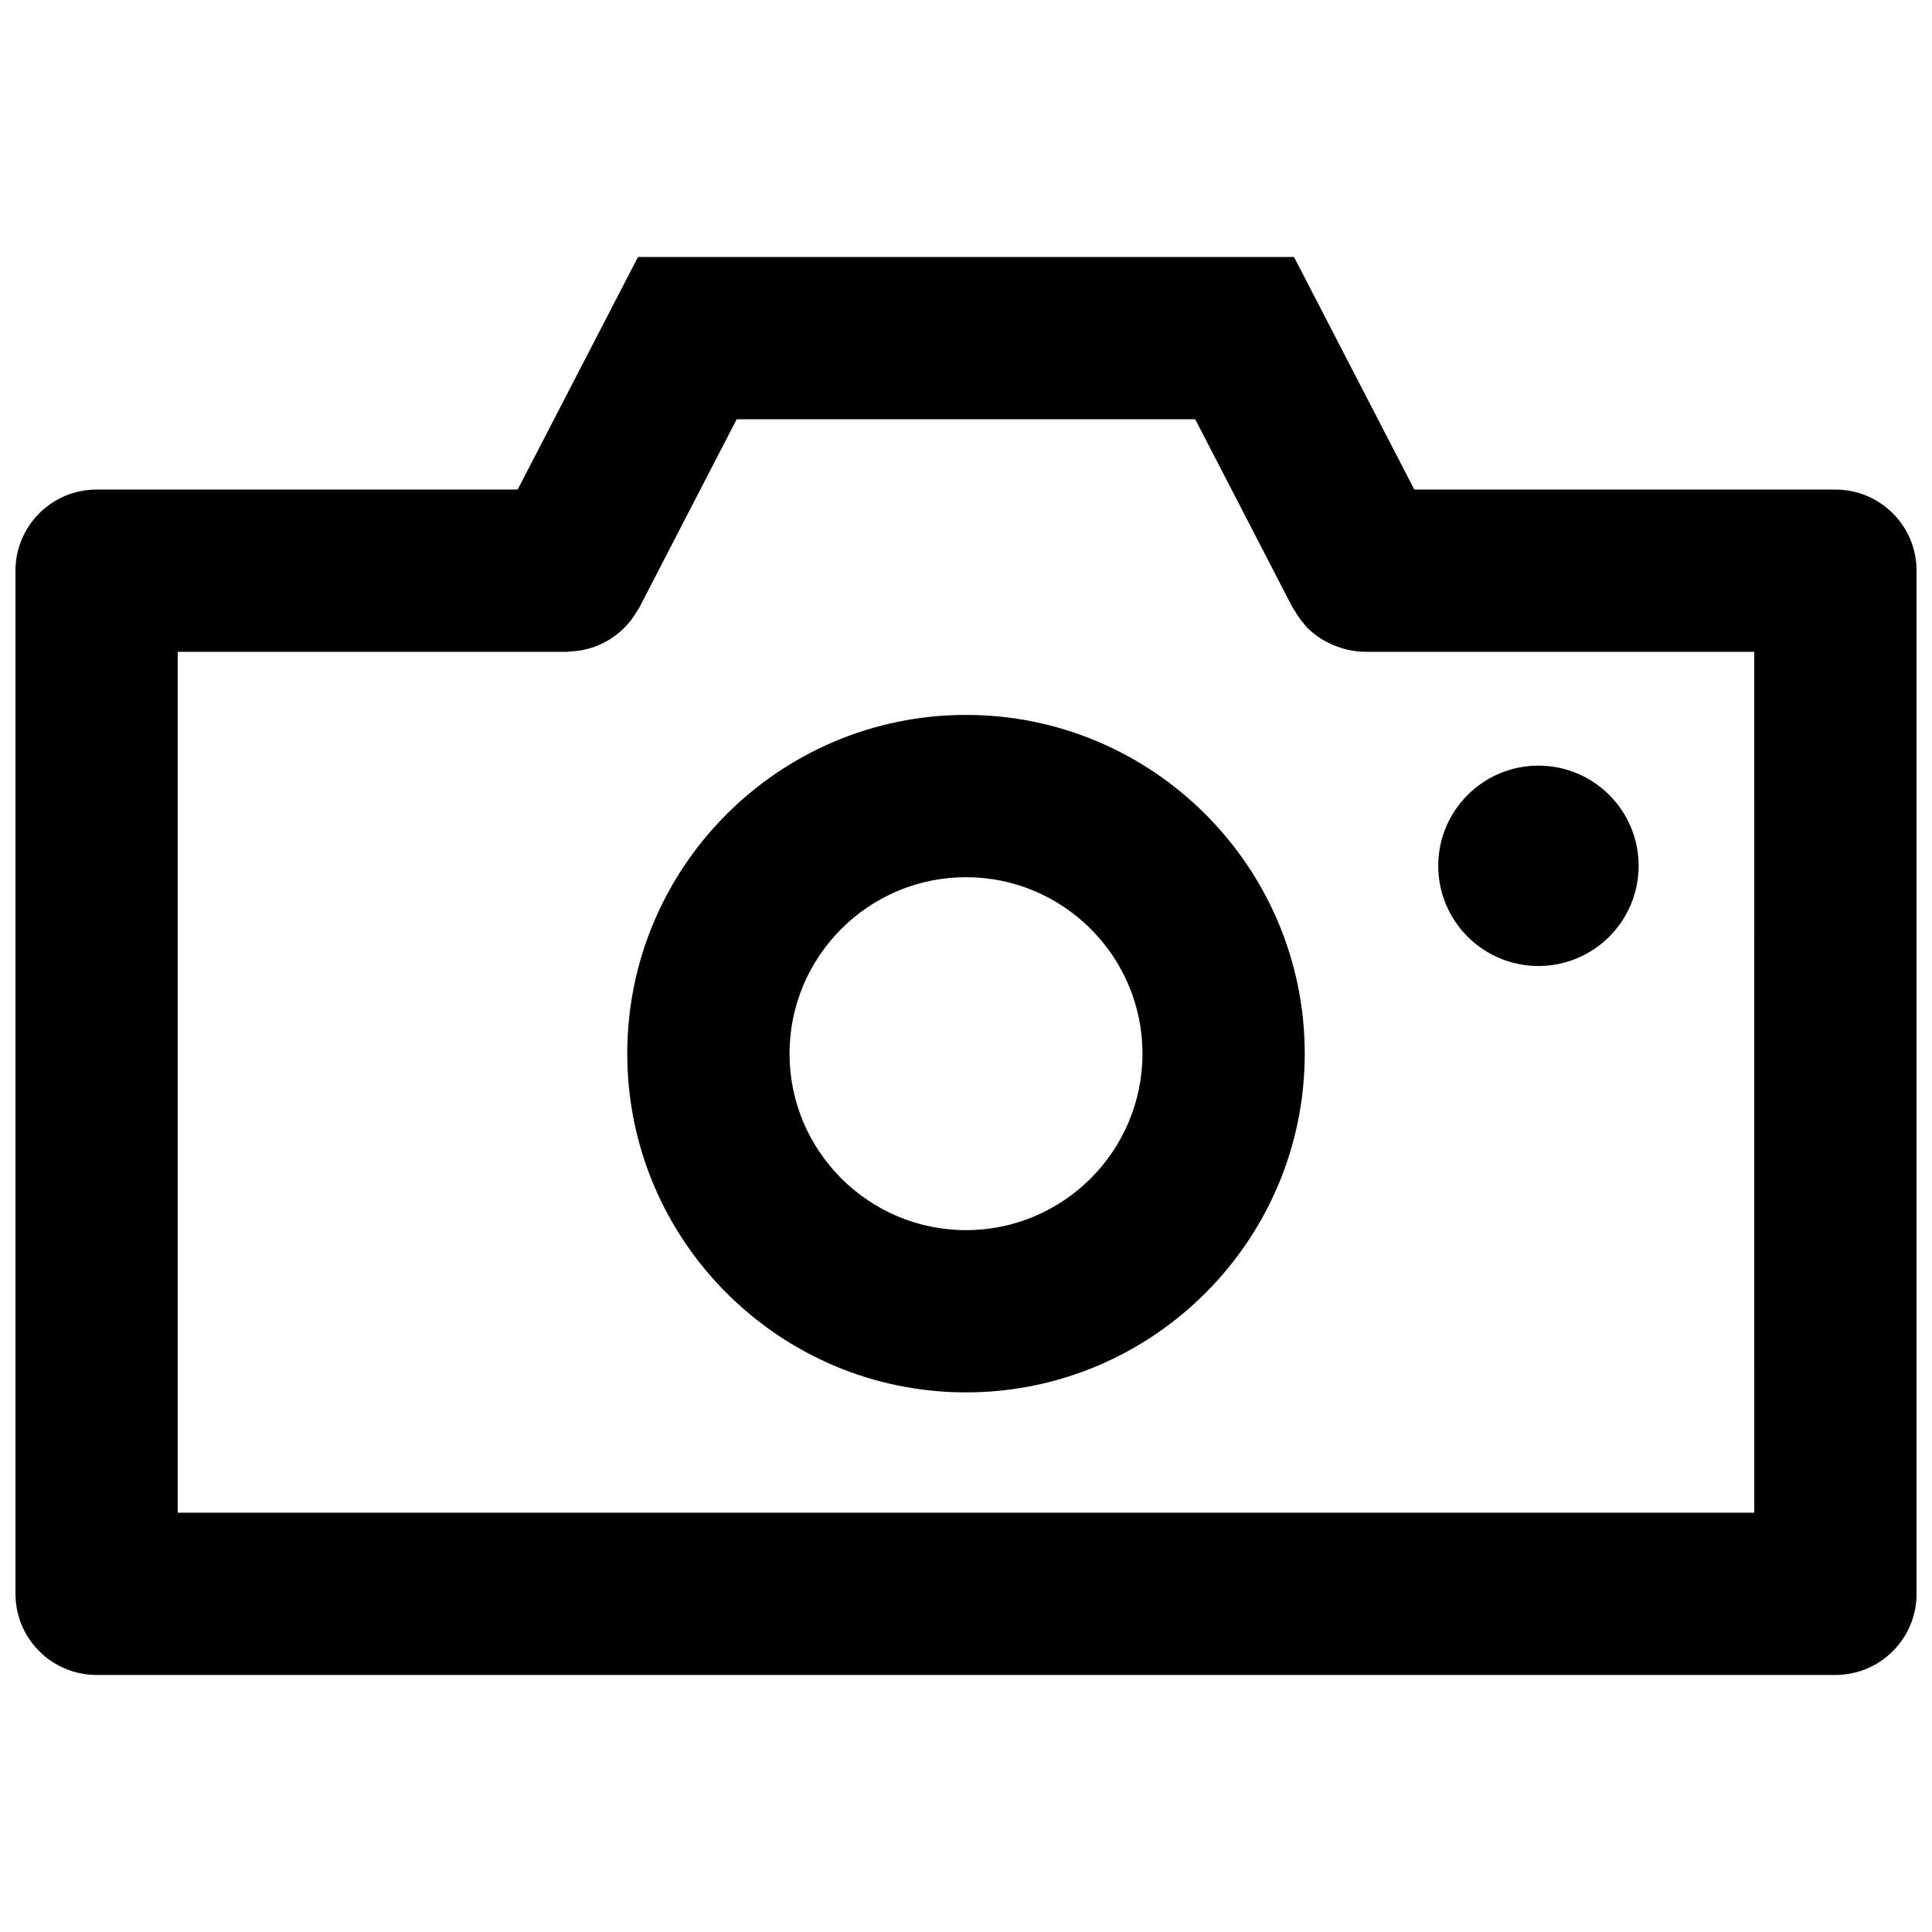 <?xml version="1.0" encoding="UTF-8"?>
<!-- The Best Svg Icon site in the world: iconSvg.co, Visit us! https://iconsvg.co -->
<svg width="800px" height="800px" version="1.1" viewBox="144 144 512 512" xmlns="http://www.w3.org/2000/svg">
 <defs>
  <clipPath id="a">
   <path d="m148.09 212h503.81v376h-503.81z"/>
  </clipPath>
 </defs>
 <g clip-path="url(#a)">
  <path d="m630.4 273.74h-111.59l-31.879-61.633h-173.86l-31.879 61.629-111.59 0.004c-11.875 0-21.5 9.625-21.5 21.5v271.14c0 11.875 9.625 21.5 21.5 21.5h460.81c11.875 0 21.5-9.625 21.5-21.5v-271.14c0-11.875-9.625-21.5-21.5-21.5zm-21.5 271.14h-417.81v-228.14h103.18c0.371 0 0.719-0.094 1.086-0.109 0.805-0.039 1.598-0.109 2.387-0.242 0.648-0.105 1.277-0.246 1.902-0.41 0.703-0.18 1.387-0.391 2.066-0.641 0.637-0.238 1.25-0.5 1.859-0.793 0.641-0.312 1.258-0.645 1.871-1.016 0.566-0.348 1.105-0.715 1.633-1.109 0.582-0.434 1.141-0.891 1.68-1.387 0.492-0.453 0.957-0.926 1.402-1.422 0.469-0.523 0.918-1.051 1.34-1.625 0.445-0.602 0.84-1.227 1.223-1.871 0.203-0.348 0.461-0.637 0.648-0.996l25.859-50.008h121.52l25.859 50.008c0.125 0.246 0.328 0.41 0.461 0.648 0.742 1.32 1.609 2.551 2.609 3.68 0.223 0.25 0.402 0.535 0.637 0.773 1.188 1.223 2.539 2.273 3.988 3.188 0.391 0.242 0.797 0.43 1.199 0.648 1.164 0.633 2.383 1.152 3.664 1.562 0.457 0.148 0.898 0.312 1.367 0.426 1.621 0.398 3.289 0.672 5.031 0.68 0.055 0 0.105 0.023 0.16 0.023 0.023 0 0.039-0.008 0.062-0.008h103.11z"/>
 </g>
 <path d="m400 333.46c-49.5 0-89.77 40.266-89.77 89.77 0 49.5 40.266 89.766 89.77 89.766 49.5 0 89.77-40.266 89.77-89.77-0.004-49.5-40.27-89.766-89.77-89.766zm0 136.54c-25.785 0-46.766-20.98-46.766-46.766 0-25.785 20.98-46.766 46.766-46.766s46.766 20.98 46.766 46.766c0 25.785-20.98 46.766-46.766 46.766z"/>
 <path d="m578.25 373.45c0 14.664-11.887 26.551-26.547 26.551-14.664 0-26.551-11.887-26.551-26.551 0-14.66 11.887-26.547 26.551-26.547 14.66 0 26.547 11.887 26.547 26.547"/>
</svg>